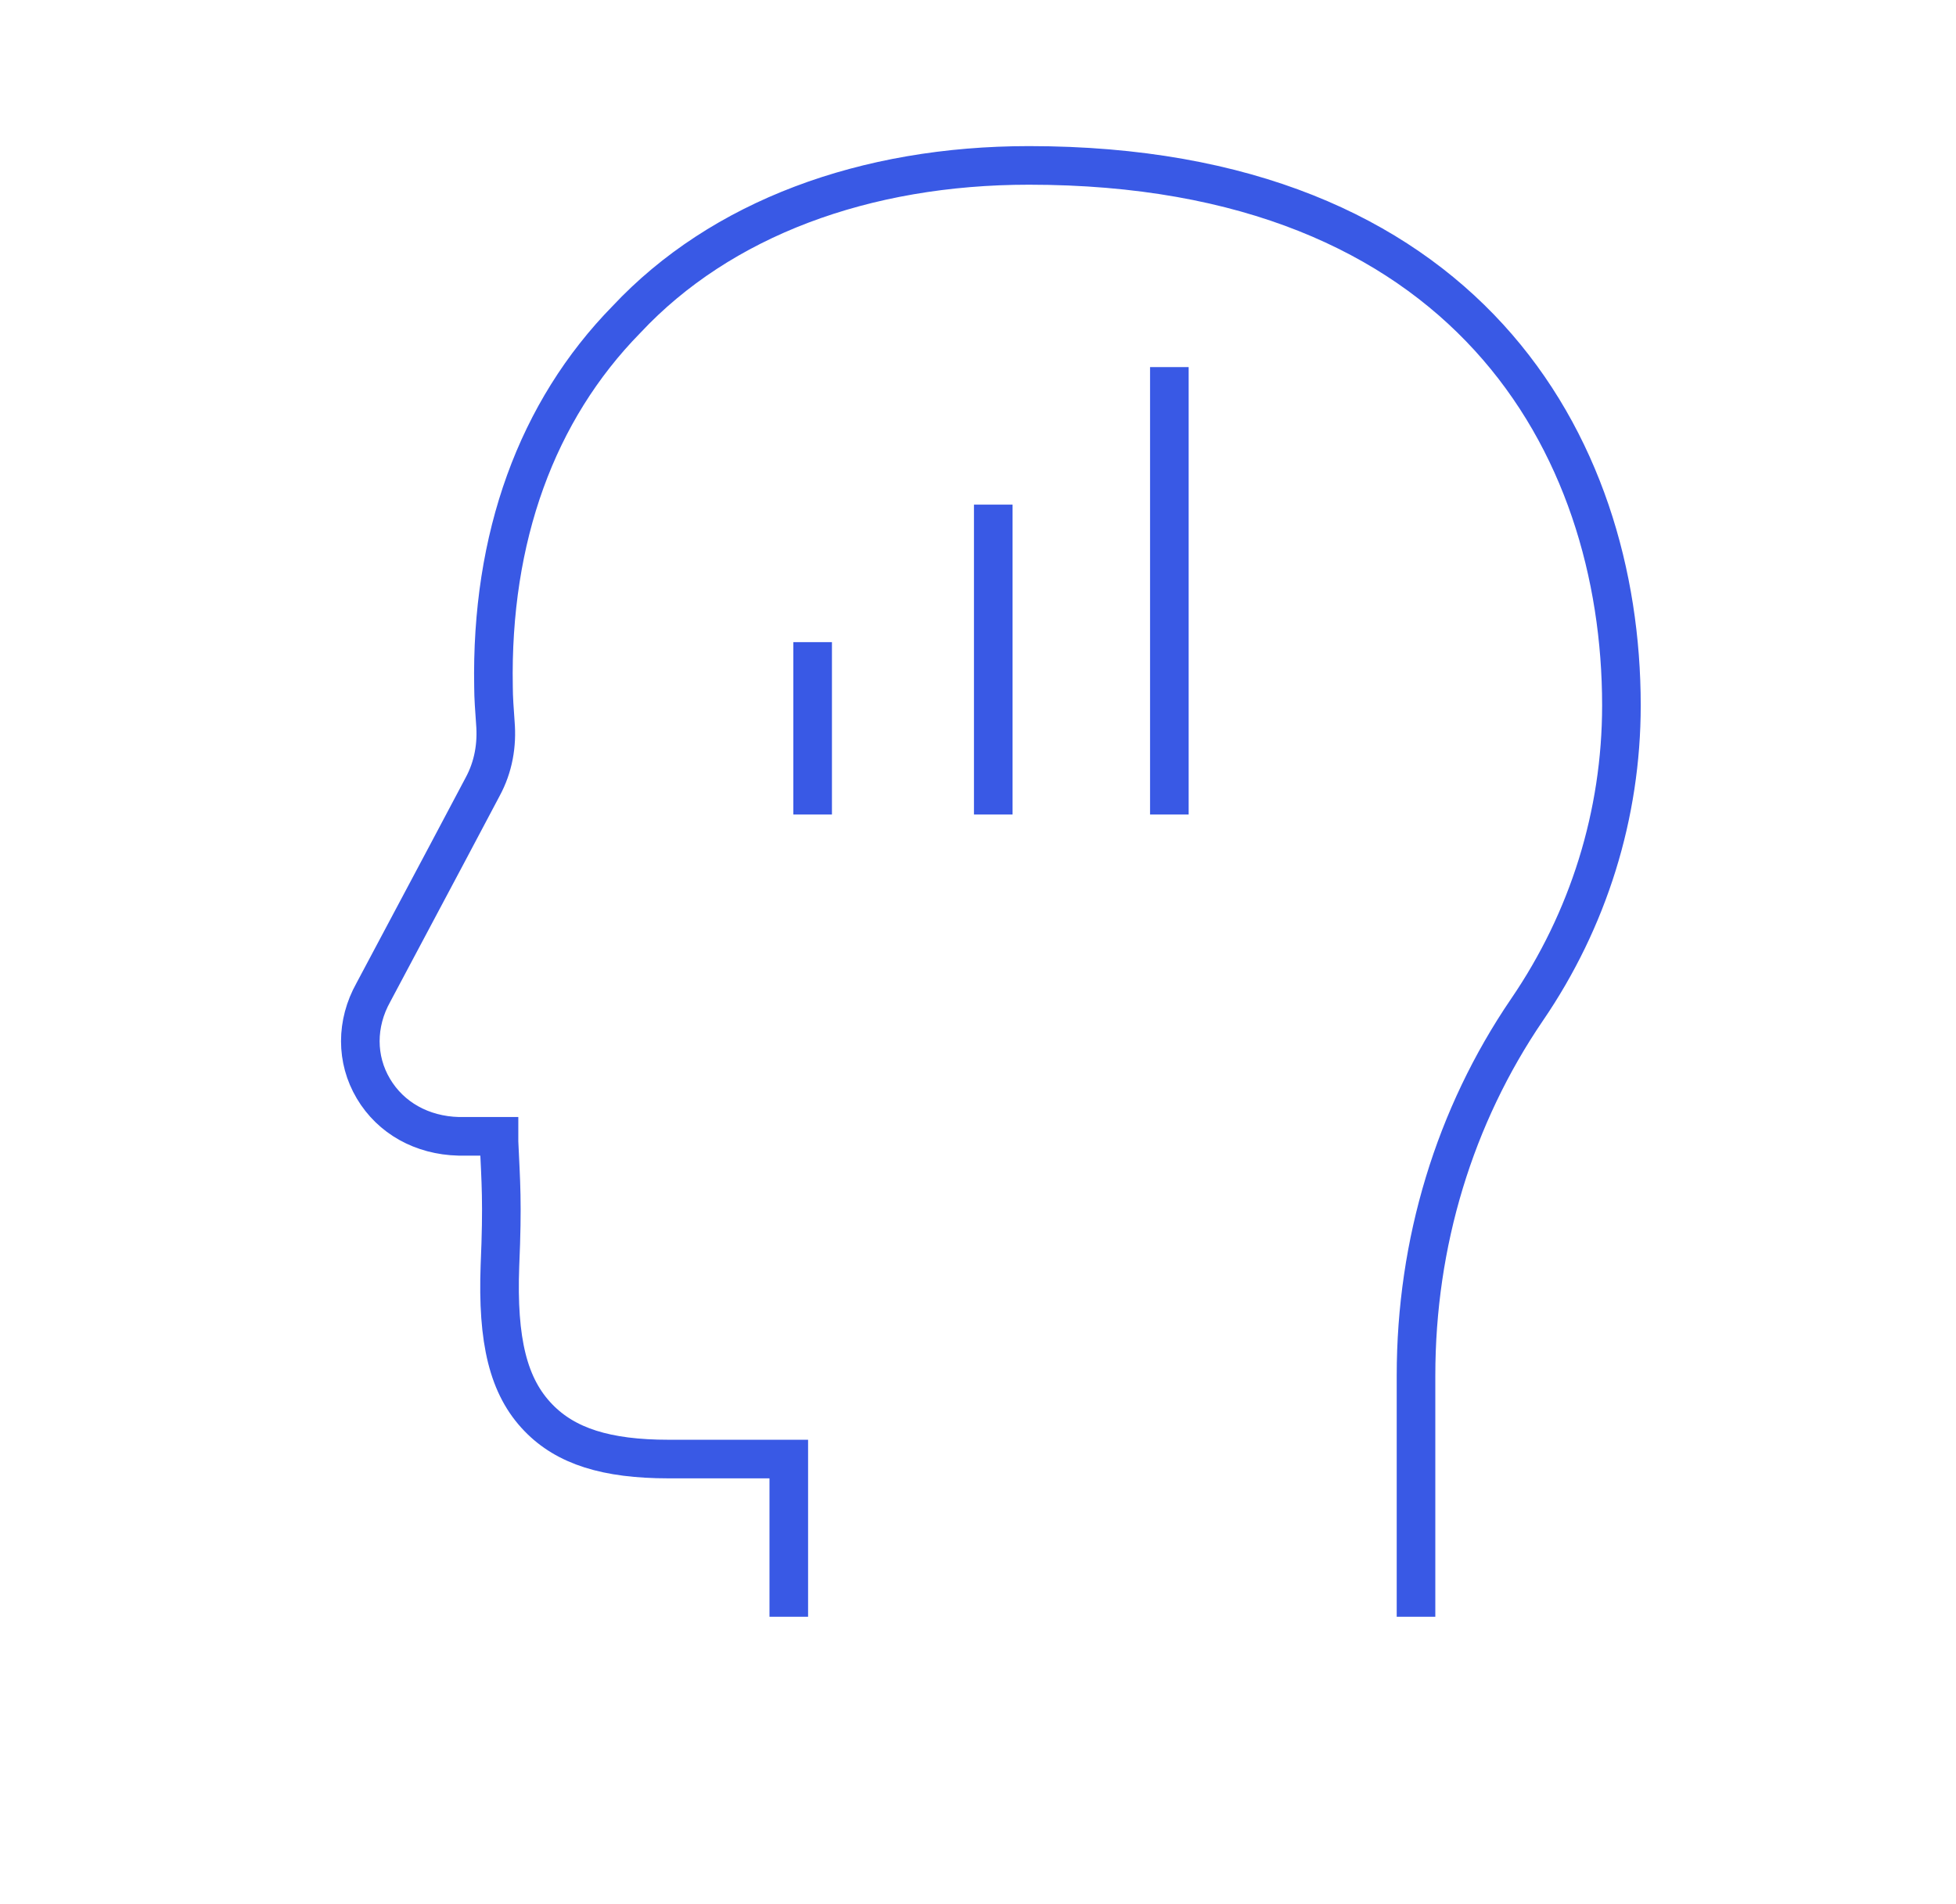 <?xml version="1.0" encoding="UTF-8"?>
<svg xmlns="http://www.w3.org/2000/svg" width="76" height="74" viewBox="0 0 76 74" fill="none">
  <path d="M30.648 62.83V56.702H25.98C23.558 56.702 21.99 56.203 20.921 55.098C19.745 53.887 19.318 52.105 19.425 49.184C19.532 46.725 19.46 45.941 19.389 44.374V44.16H17.821C16.396 44.124 15.185 43.447 14.508 42.307C13.831 41.167 13.831 39.777 14.508 38.566C17.073 33.756 18.142 31.725 18.748 30.585C19.175 29.801 19.318 28.946 19.247 28.091C19.211 27.592 19.175 27.093 19.175 26.701C19.068 20.893 20.85 15.976 24.342 12.414C28.012 8.494 33.605 6.428 39.983 6.428C56.943 6.428 63 17.259 63 27.414C63 31.654 61.717 35.751 59.33 39.243C56.515 43.376 55.019 48.293 55.019 53.459V60.158C55.019 60.158 55.019 60.3 55.019 60.371V62.83" stroke="#3959E5" stroke-width="1.5" stroke-miterlimit="10"></path>
  <path d="M31.575 31.654V24.955" stroke="#3959E5" stroke-width="1.5" stroke-miterlimit="10"></path>
  <path d="M38.593 31.654V19.611" stroke="#3959E5" stroke-width="1.5" stroke-miterlimit="10"></path>
  <path d="M45.435 31.654V14.266" stroke="#3959E5" stroke-width="1.5" stroke-miterlimit="10"></path>
</svg>
